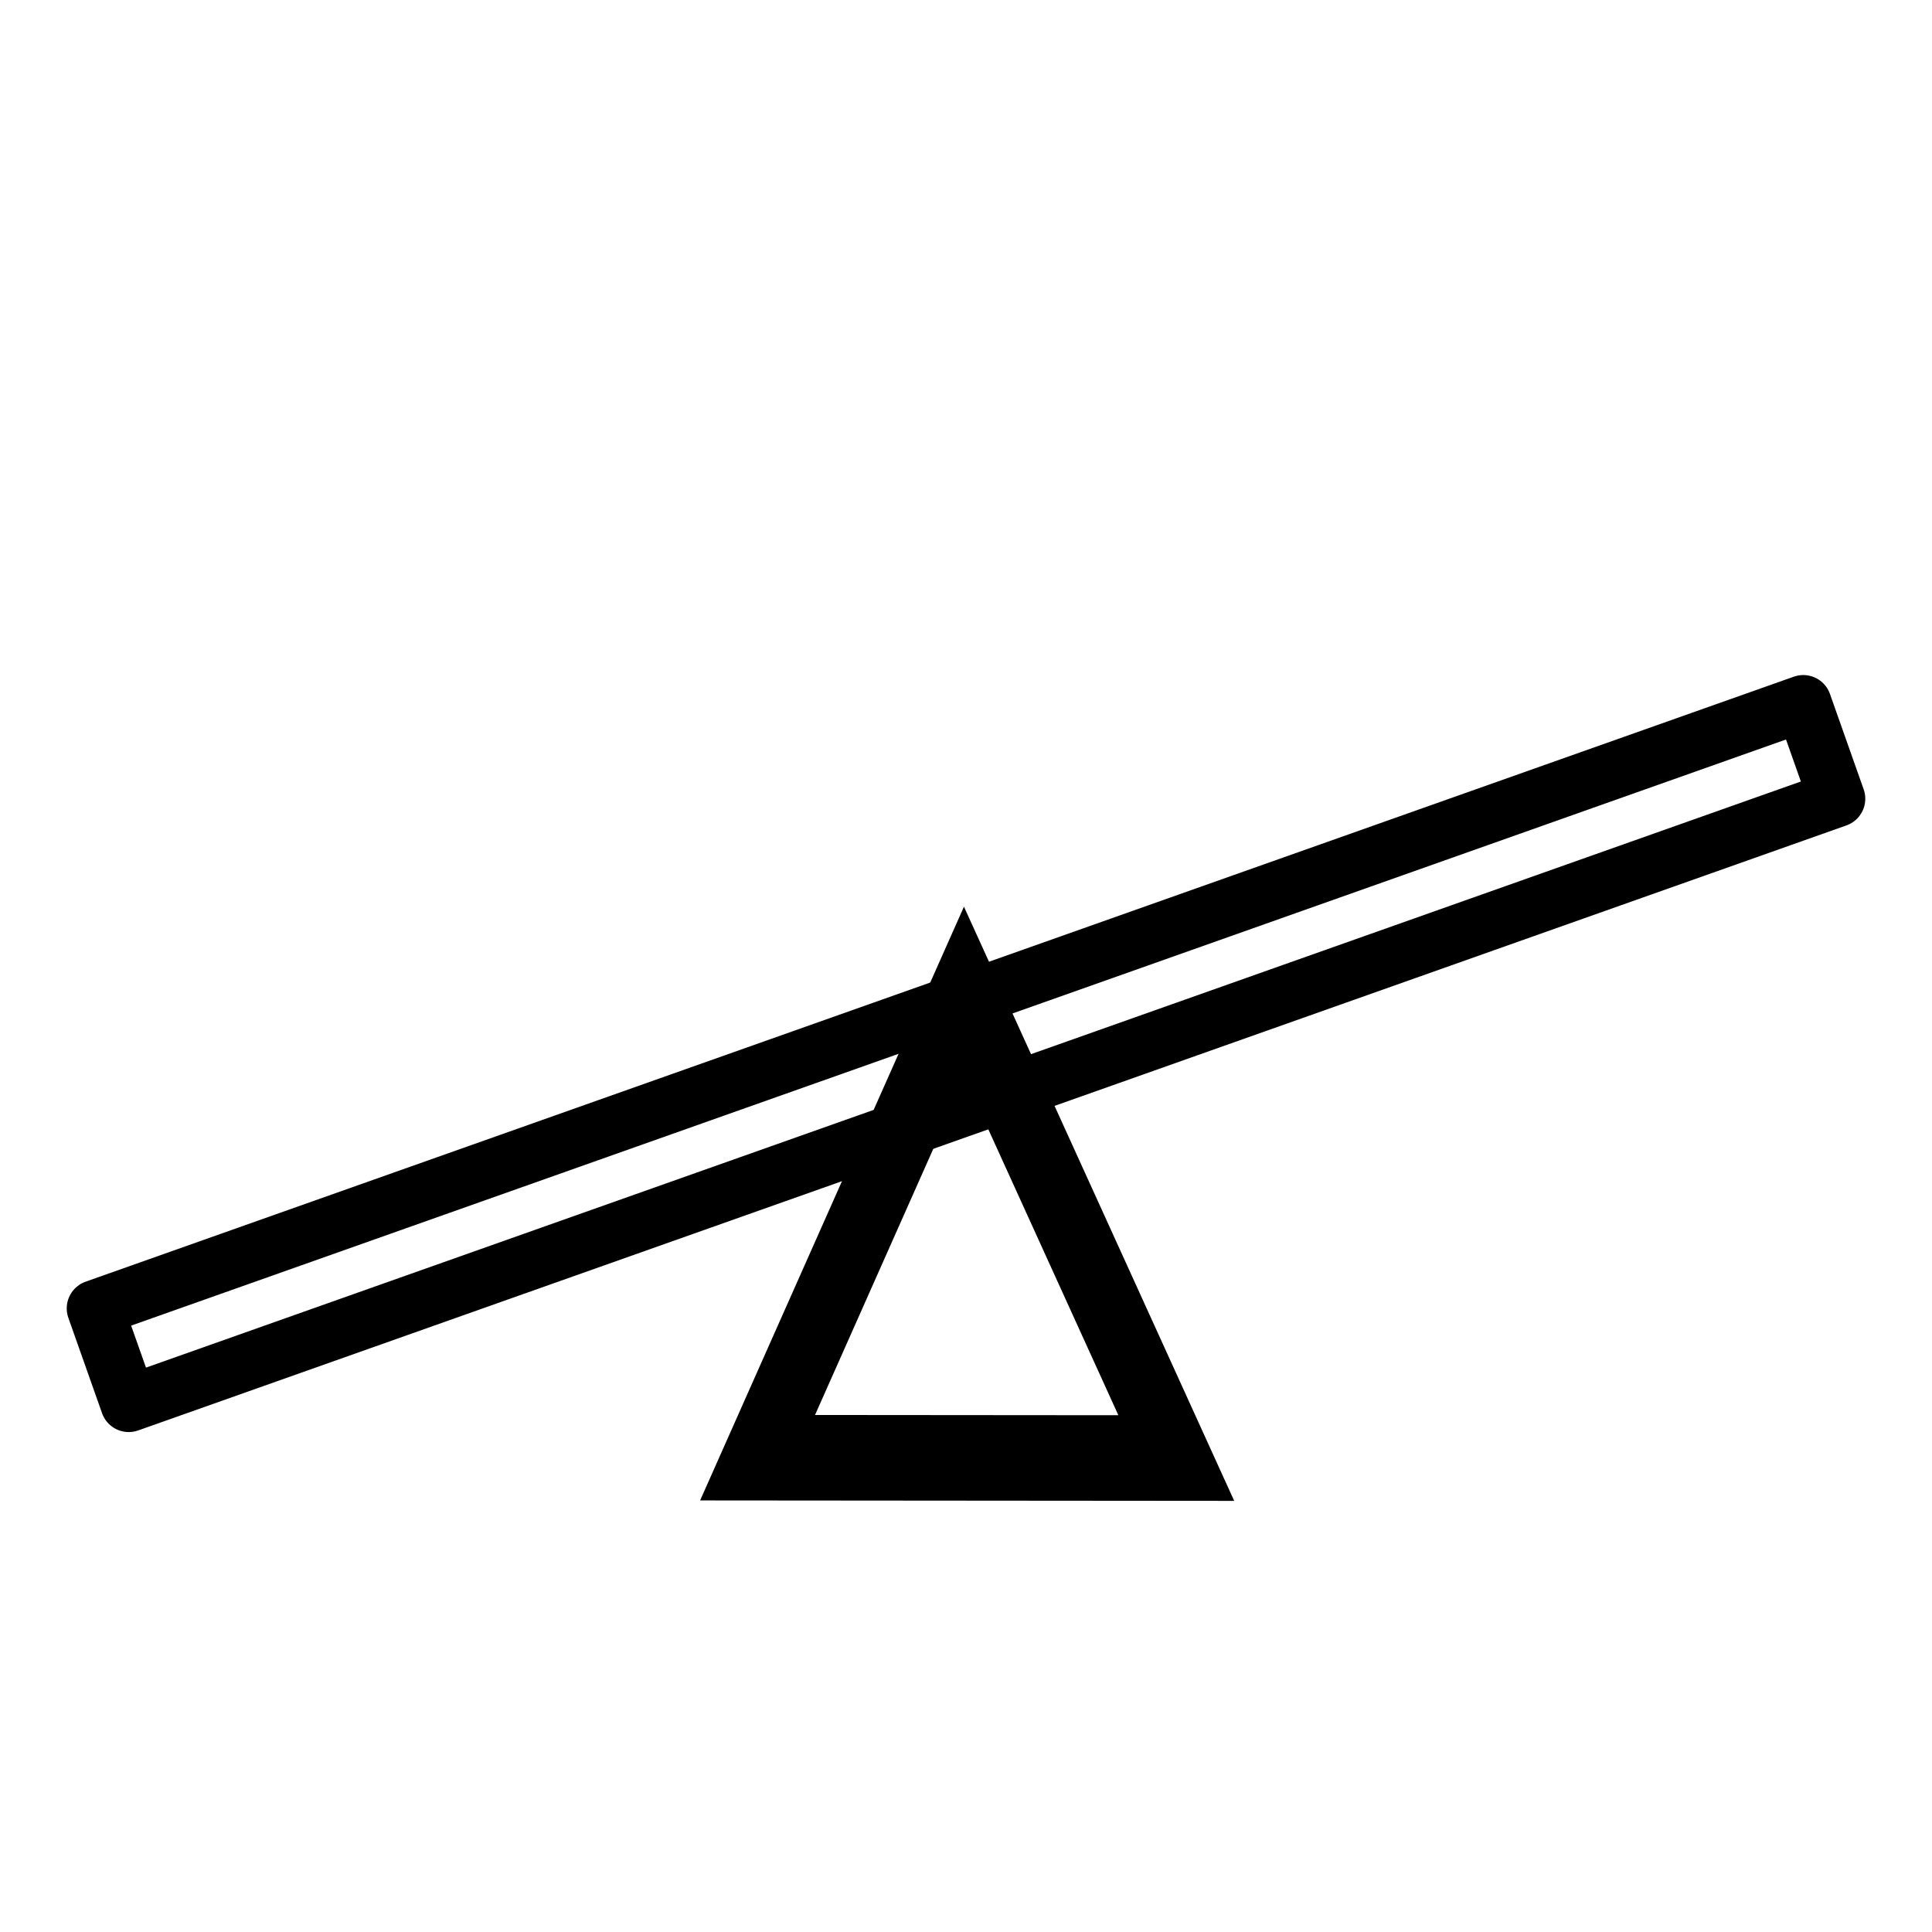 <svg xmlns="http://www.w3.org/2000/svg" width="512" height="512" viewBox="0 0 135.467 135.467"><path d="M-24.293 88.701h127.068v7.093H-24.293z" style="fill:none;stroke:#000;stroke-width:3.969;stroke-linecap:round;stroke-linejoin:round;stroke-miterlimit:4;stroke-dasharray:none" transform="rotate(-19.503)skewX(-.035)"/><path d="m294.567 122.125-77.25-.682 39.216-66.56z" style="fill:none;stroke:#000;stroke-width:12.291;stroke-linecap:round;stroke-linejoin:miter;stroke-miterlimit:4;stroke-dasharray:none" transform="matrix(.38 -.004 .006 .488 -30.19 43.816)"/></svg>